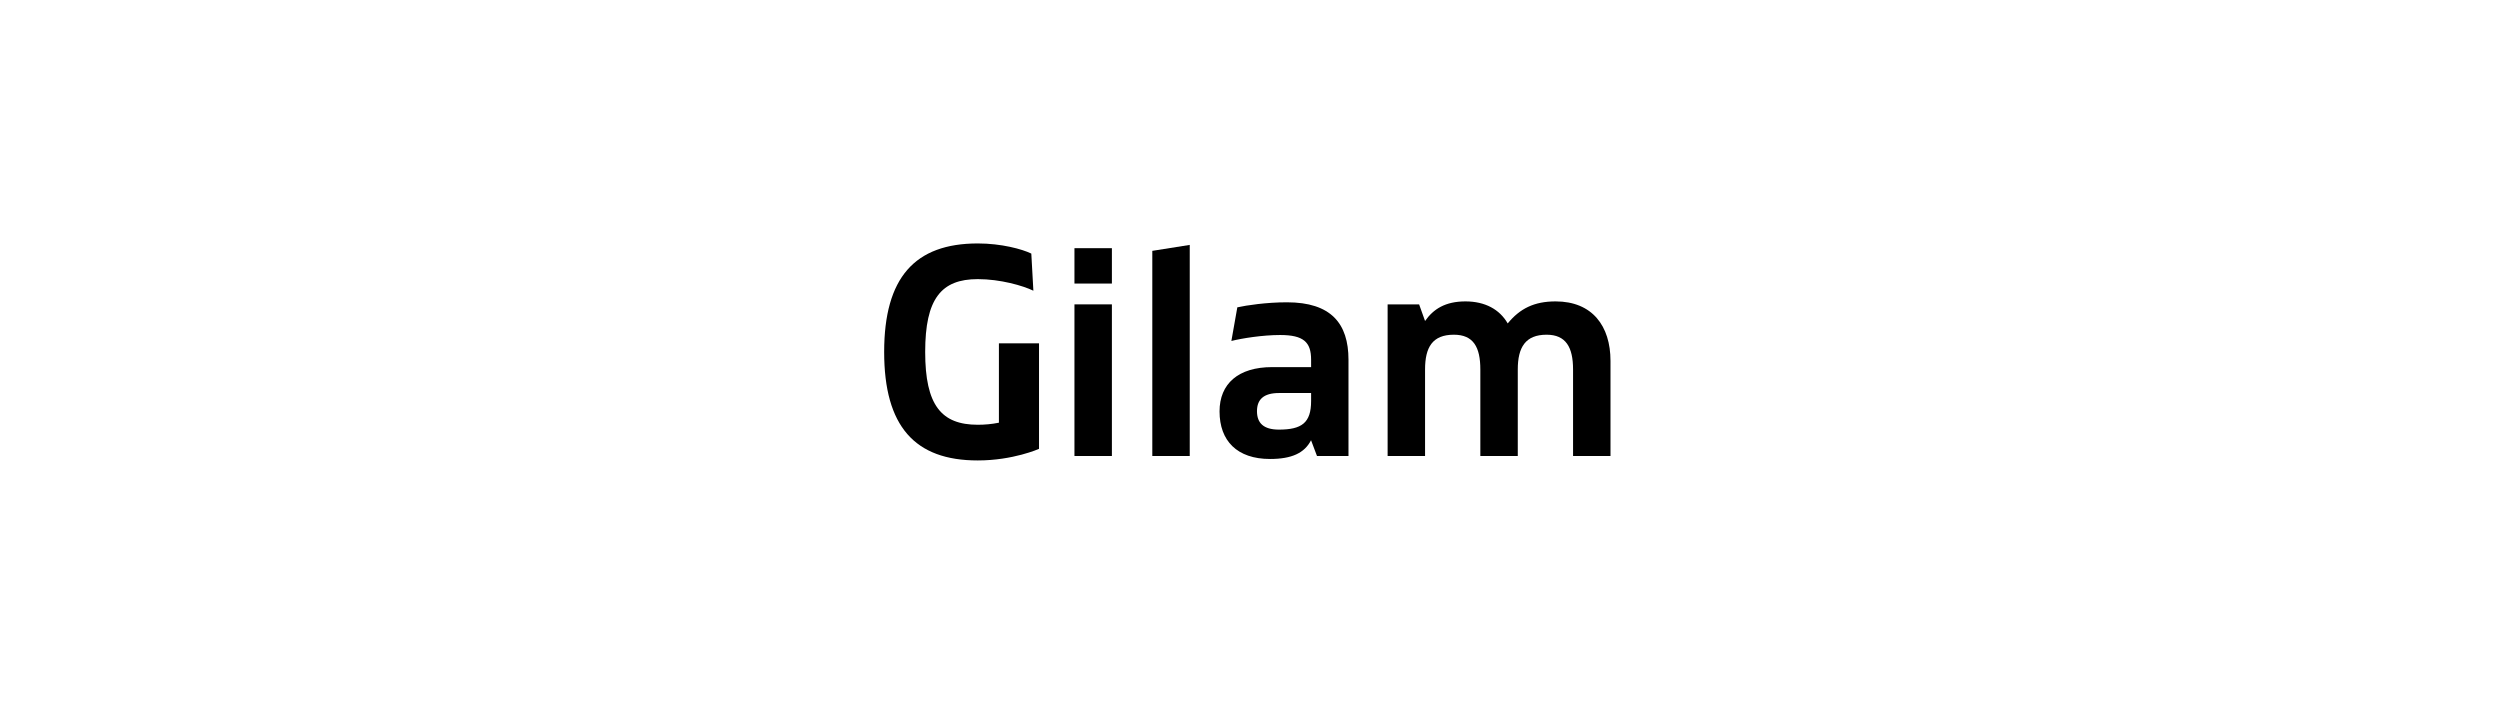 <?xml version="1.0" encoding="utf-8"?><svg enable-background="new 0 0 412 116" viewBox="0 0 412 116" xmlns="http://www.w3.org/2000/svg"><path d="m145.71 58c0-12.25 5.05-17.88 15.43-17.88 3.87 0 7.3.93 8.82 1.67l.34 6.12c-1.71-.83-5.44-1.91-9.16-1.91-6.03 0-8.67 3.23-8.67 12s2.65 12 8.67 12c1.13 0 2.3-.1 3.48-.34v-13.08h6.61v17.39s-4.26 1.91-10.09 1.91c-10.39.01-15.43-5.63-15.43-17.88z"/><path d="m177.07 40.9h6.17v5.83h-6.17zm0 9.26h6.17v24.99h-6.17z"/><path d="m189.9 41.34 6.17-.98v34.79h-6.17z"/><path d="m200.98 67.8c0-4.56 3.09-7.3 8.67-7.3h6.42v-1.22c0-2.89-1.23-4.07-5.1-4.07-2.89 0-6.27.54-8.04.98l.98-5.54c1.52-.34 4.8-.83 8.18-.83 7.25 0 10.14 3.48 10.14 9.46v15.87h-5.19l-.98-2.6c-1.08 2.11-3.18 3.09-6.76 3.09-5.43 0-8.32-2.99-8.32-7.84zm15.09-1.71v-1.32h-5.29c-2.55 0-3.63 1.08-3.63 2.99 0 1.96 1.08 3.04 3.63 3.04 3.72-.01 5.29-1.09 5.29-4.71z"/><path d="m265.41 59.47v15.68h-6.17v-14.26c0-3.67-1.18-5.73-4.36-5.73-3.48 0-4.75 2.06-4.75 5.73v14.26h-6.17v-14.26c0-3.67-1.13-5.73-4.36-5.73-3.53 0-4.75 2.06-4.75 5.73v14.26h-6.17v-24.99h5.19l.98 2.74c1.37-1.96 3.33-3.23 6.66-3.23 3.23 0 5.63 1.32 6.96 3.63 2.01-2.45 4.36-3.63 7.89-3.63 6.06 0 9.05 4.07 9.05 9.8z"/></svg>
